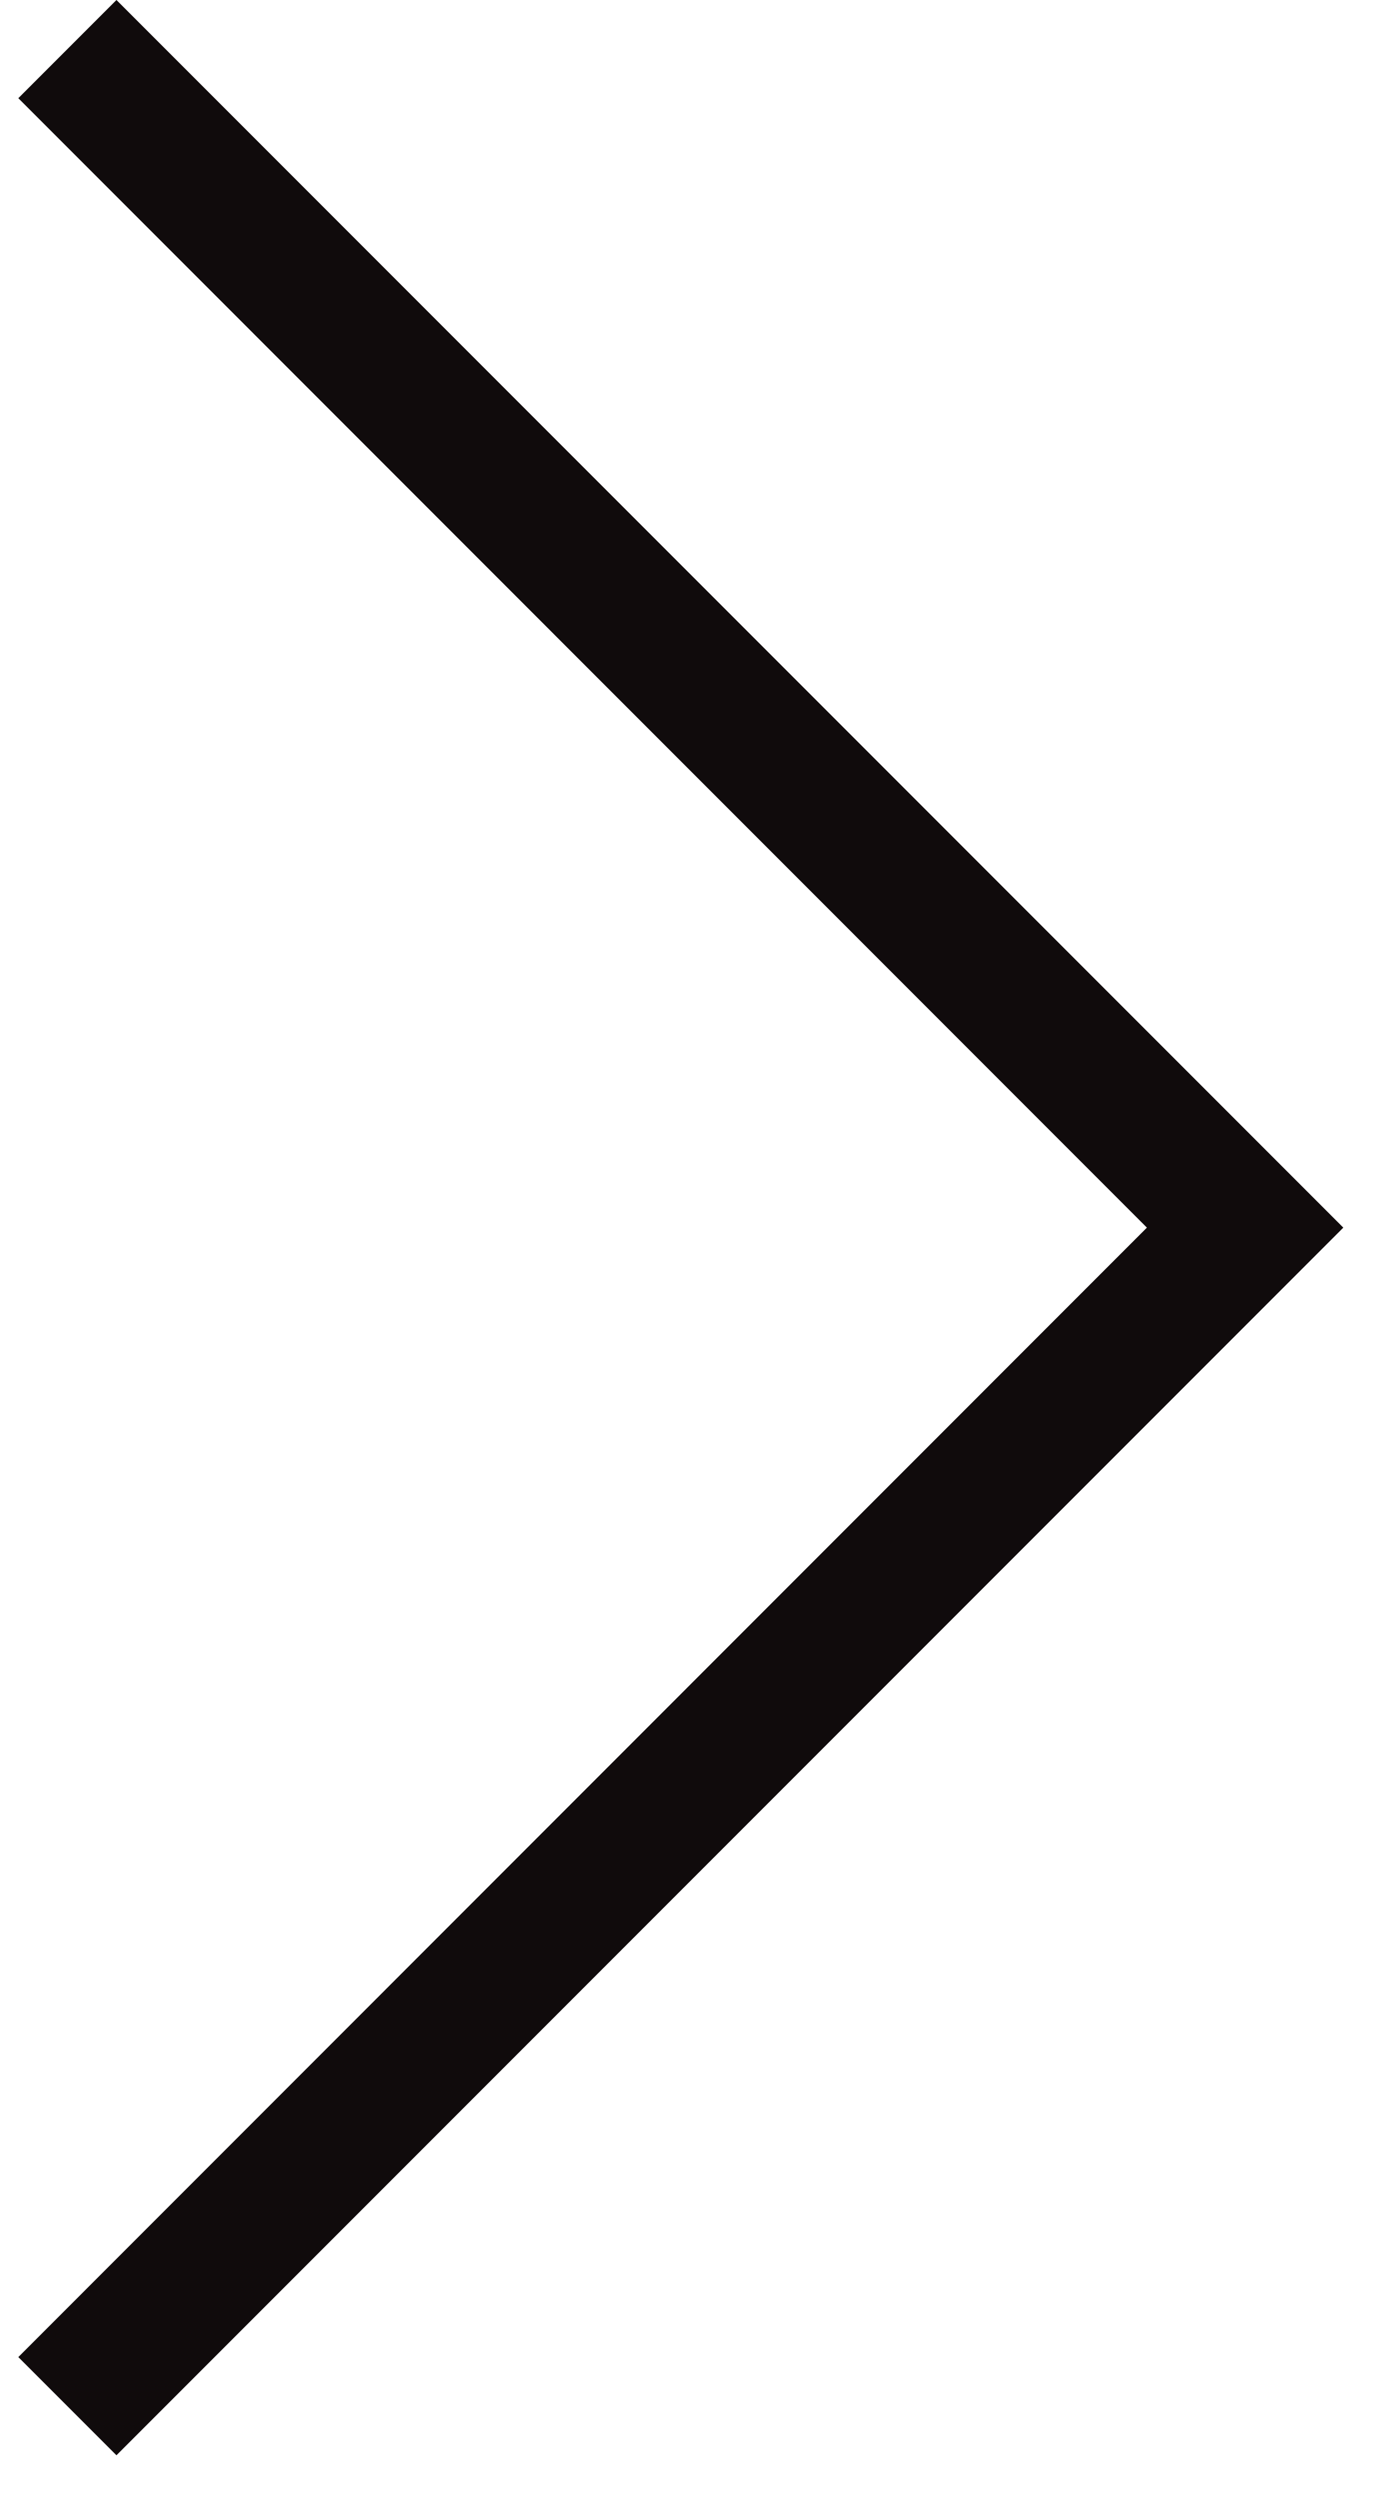 <svg width="10" height="18" viewBox="0 0 10 18" fill="none" xmlns="http://www.w3.org/2000/svg">
<path d="M0.839 0L0.132 0.707L8.263 8.839L0.132 16.971L0.839 17.678L9.678 8.839L0.839 0Z" fill="#100B0C"/>
</svg>
